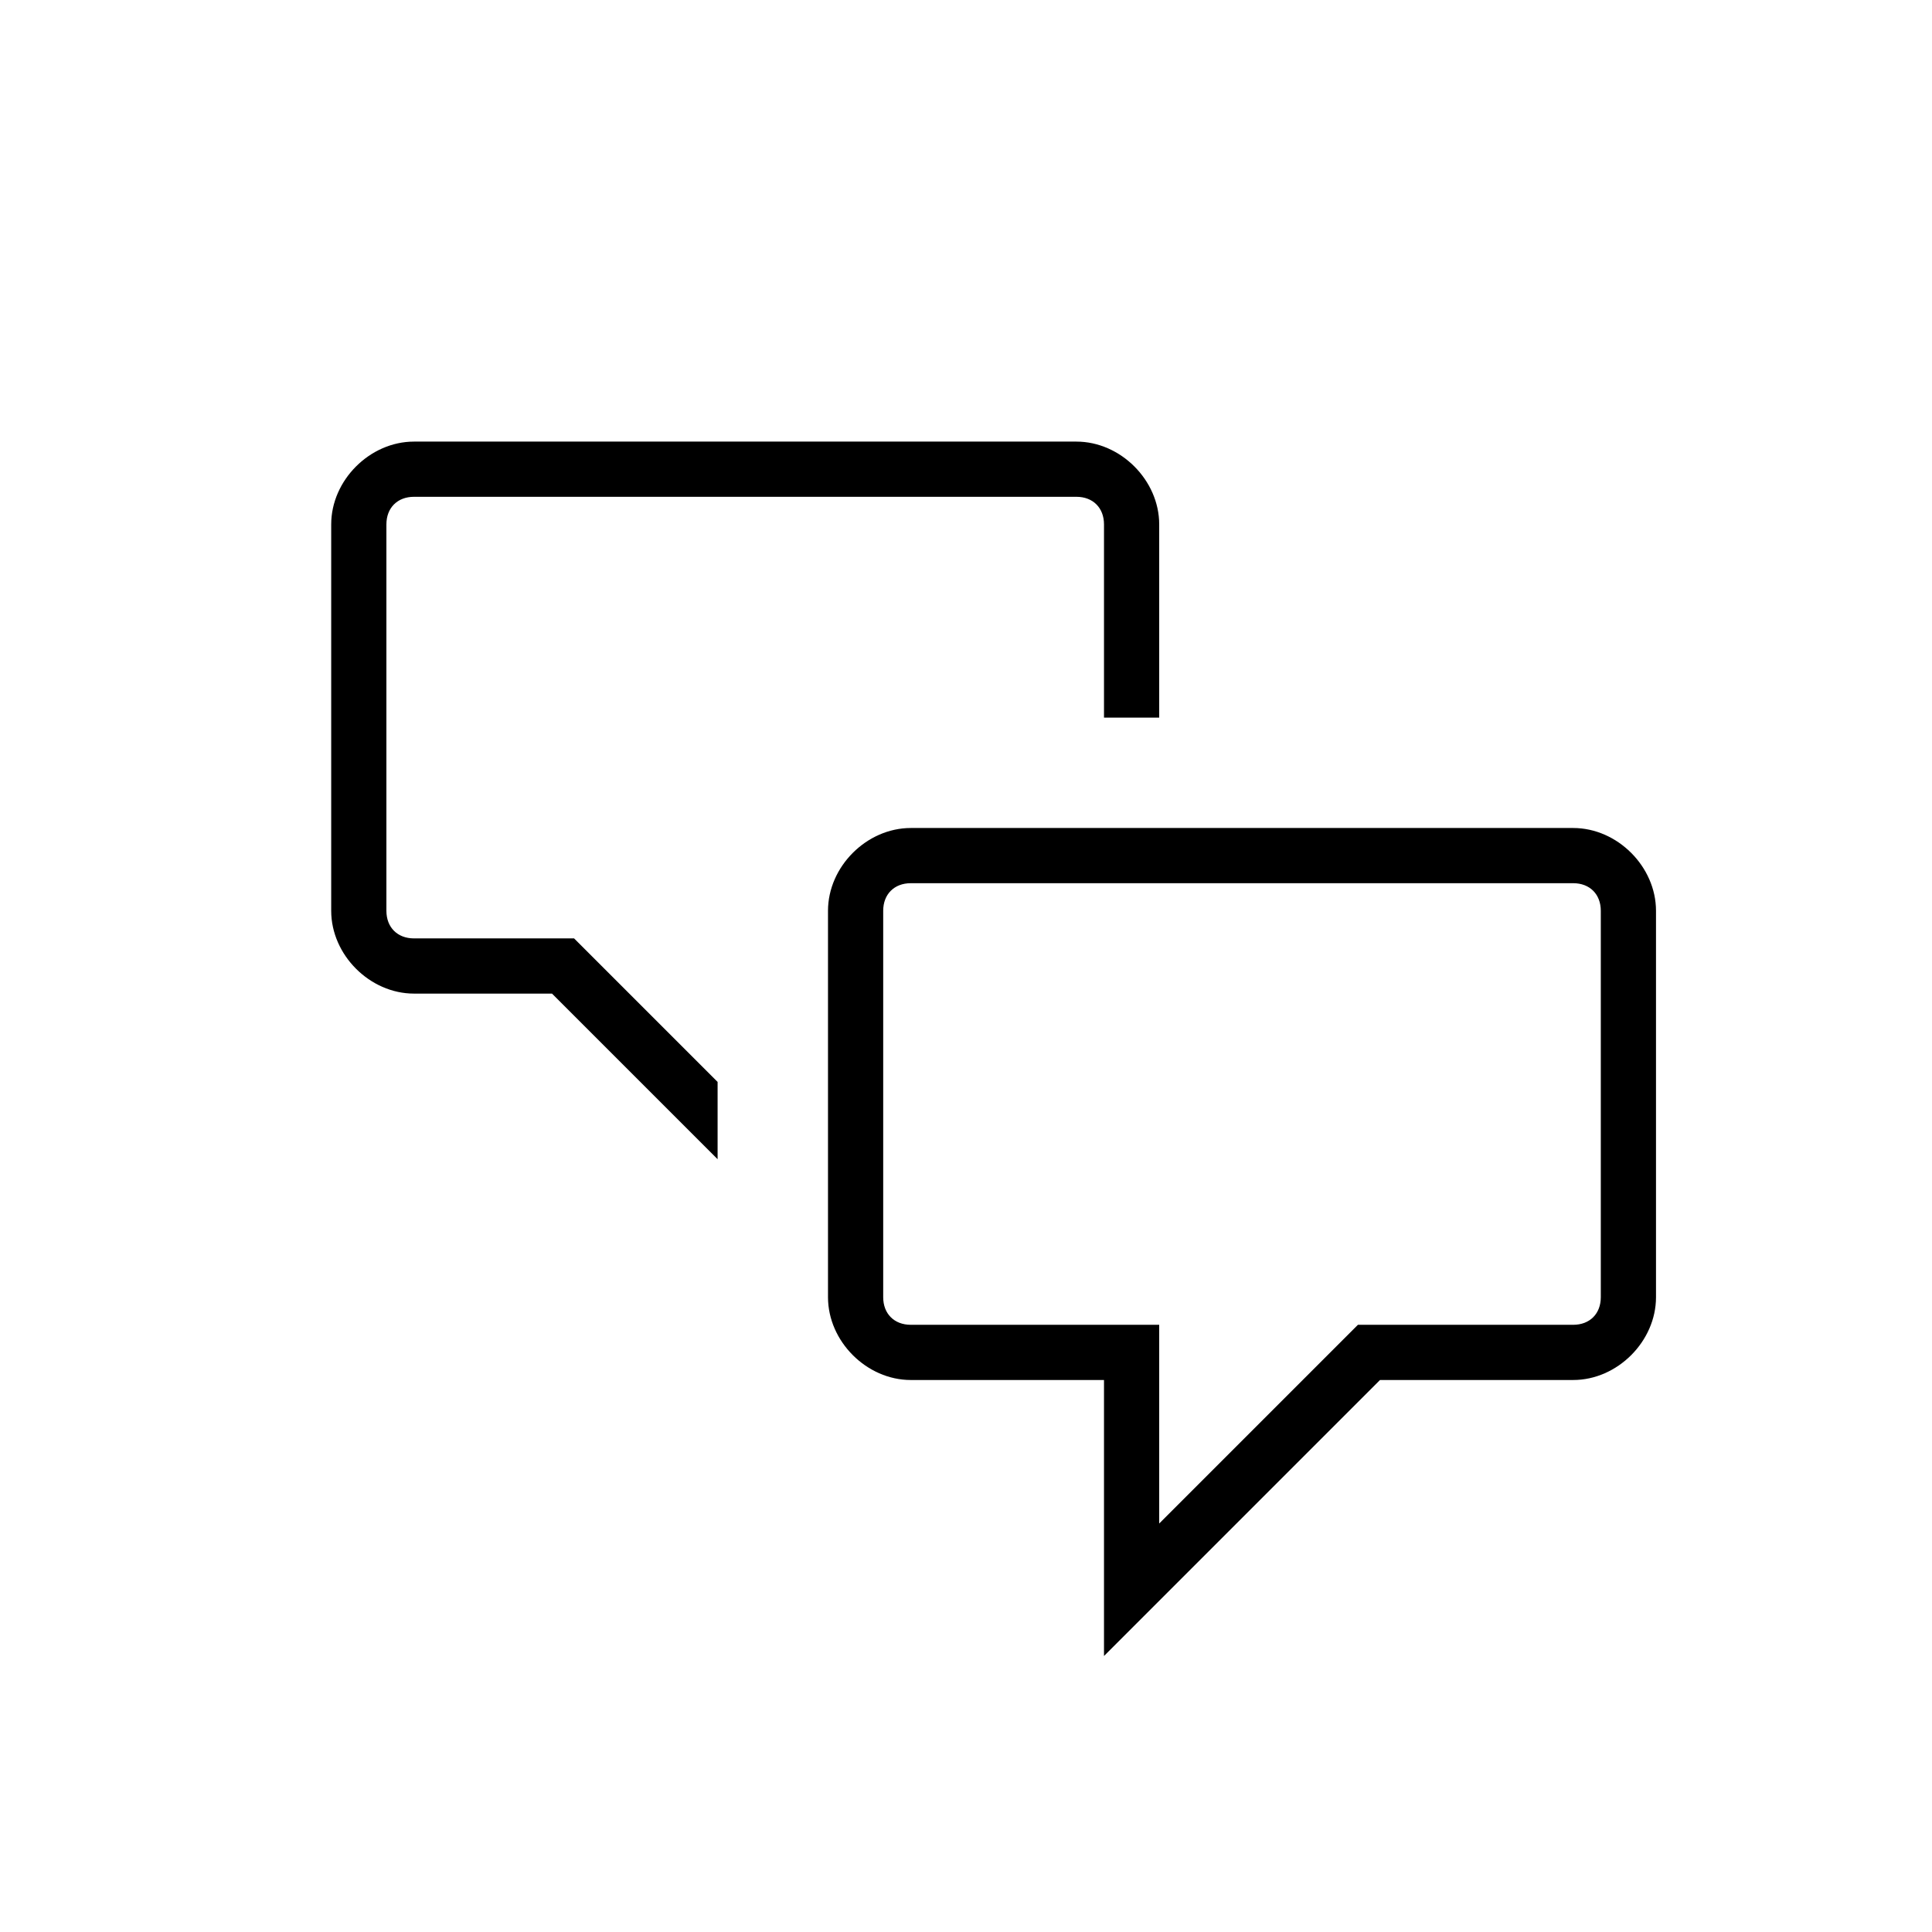 <?xml version="1.0" encoding="utf-8"?>
<!-- Generator: Adobe Illustrator 18.0.0, SVG Export Plug-In . SVG Version: 6.00 Build 0)  -->
<!DOCTYPE svg PUBLIC "-//W3C//DTD SVG 1.1//EN" "http://www.w3.org/Graphics/SVG/1.1/DTD/svg11.dtd">
<svg version="1.1" id="Layer_1" xmlns="http://www.w3.org/2000/svg" xmlns:xlink="http://www.w3.org/1999/xlink" x="0px" y="0px"
	 width="35px" height="35px" viewBox="0 0 35 35" enable-background="new 0 0 35 35" xml:space="preserve">
<path d="M28.5,15h-12c-0.8,0-1.5,0.7-1.5,1.5v7c0,0.8,0.7,1.5,1.5,1.5H20v5l5-5h3.5c0.8,0,1.5-0.7,1.5-1.5v-7
	C30,15.7,29.3,15,28.5,15z M29,23.5c0,0.3-0.2,0.5-0.5,0.5H26h-1h-0.4L21,27.6V25v-1h-1h-3.5c-0.3,0-0.5-0.2-0.5-0.5v-7
	c0-0.3,0.2-0.5,0.5-0.5h12c0.3,0,0.5,0.2,0.5,0.5V23.5z"/>
<path d="M19.5,8h-12C6.7,8,6,8.7,6,9.5v7C6,17.3,6.7,18,7.5,18H10l3,3v-1.4L10.4,17H10H9H7.5C7.2,17,7,16.8,7,16.5v-7
	C7,9.2,7.2,9,7.5,9h12C19.8,9,20,9.2,20,9.5V13h1V9.5C21,8.7,20.3,8,19.5,8z"/>
</svg>
